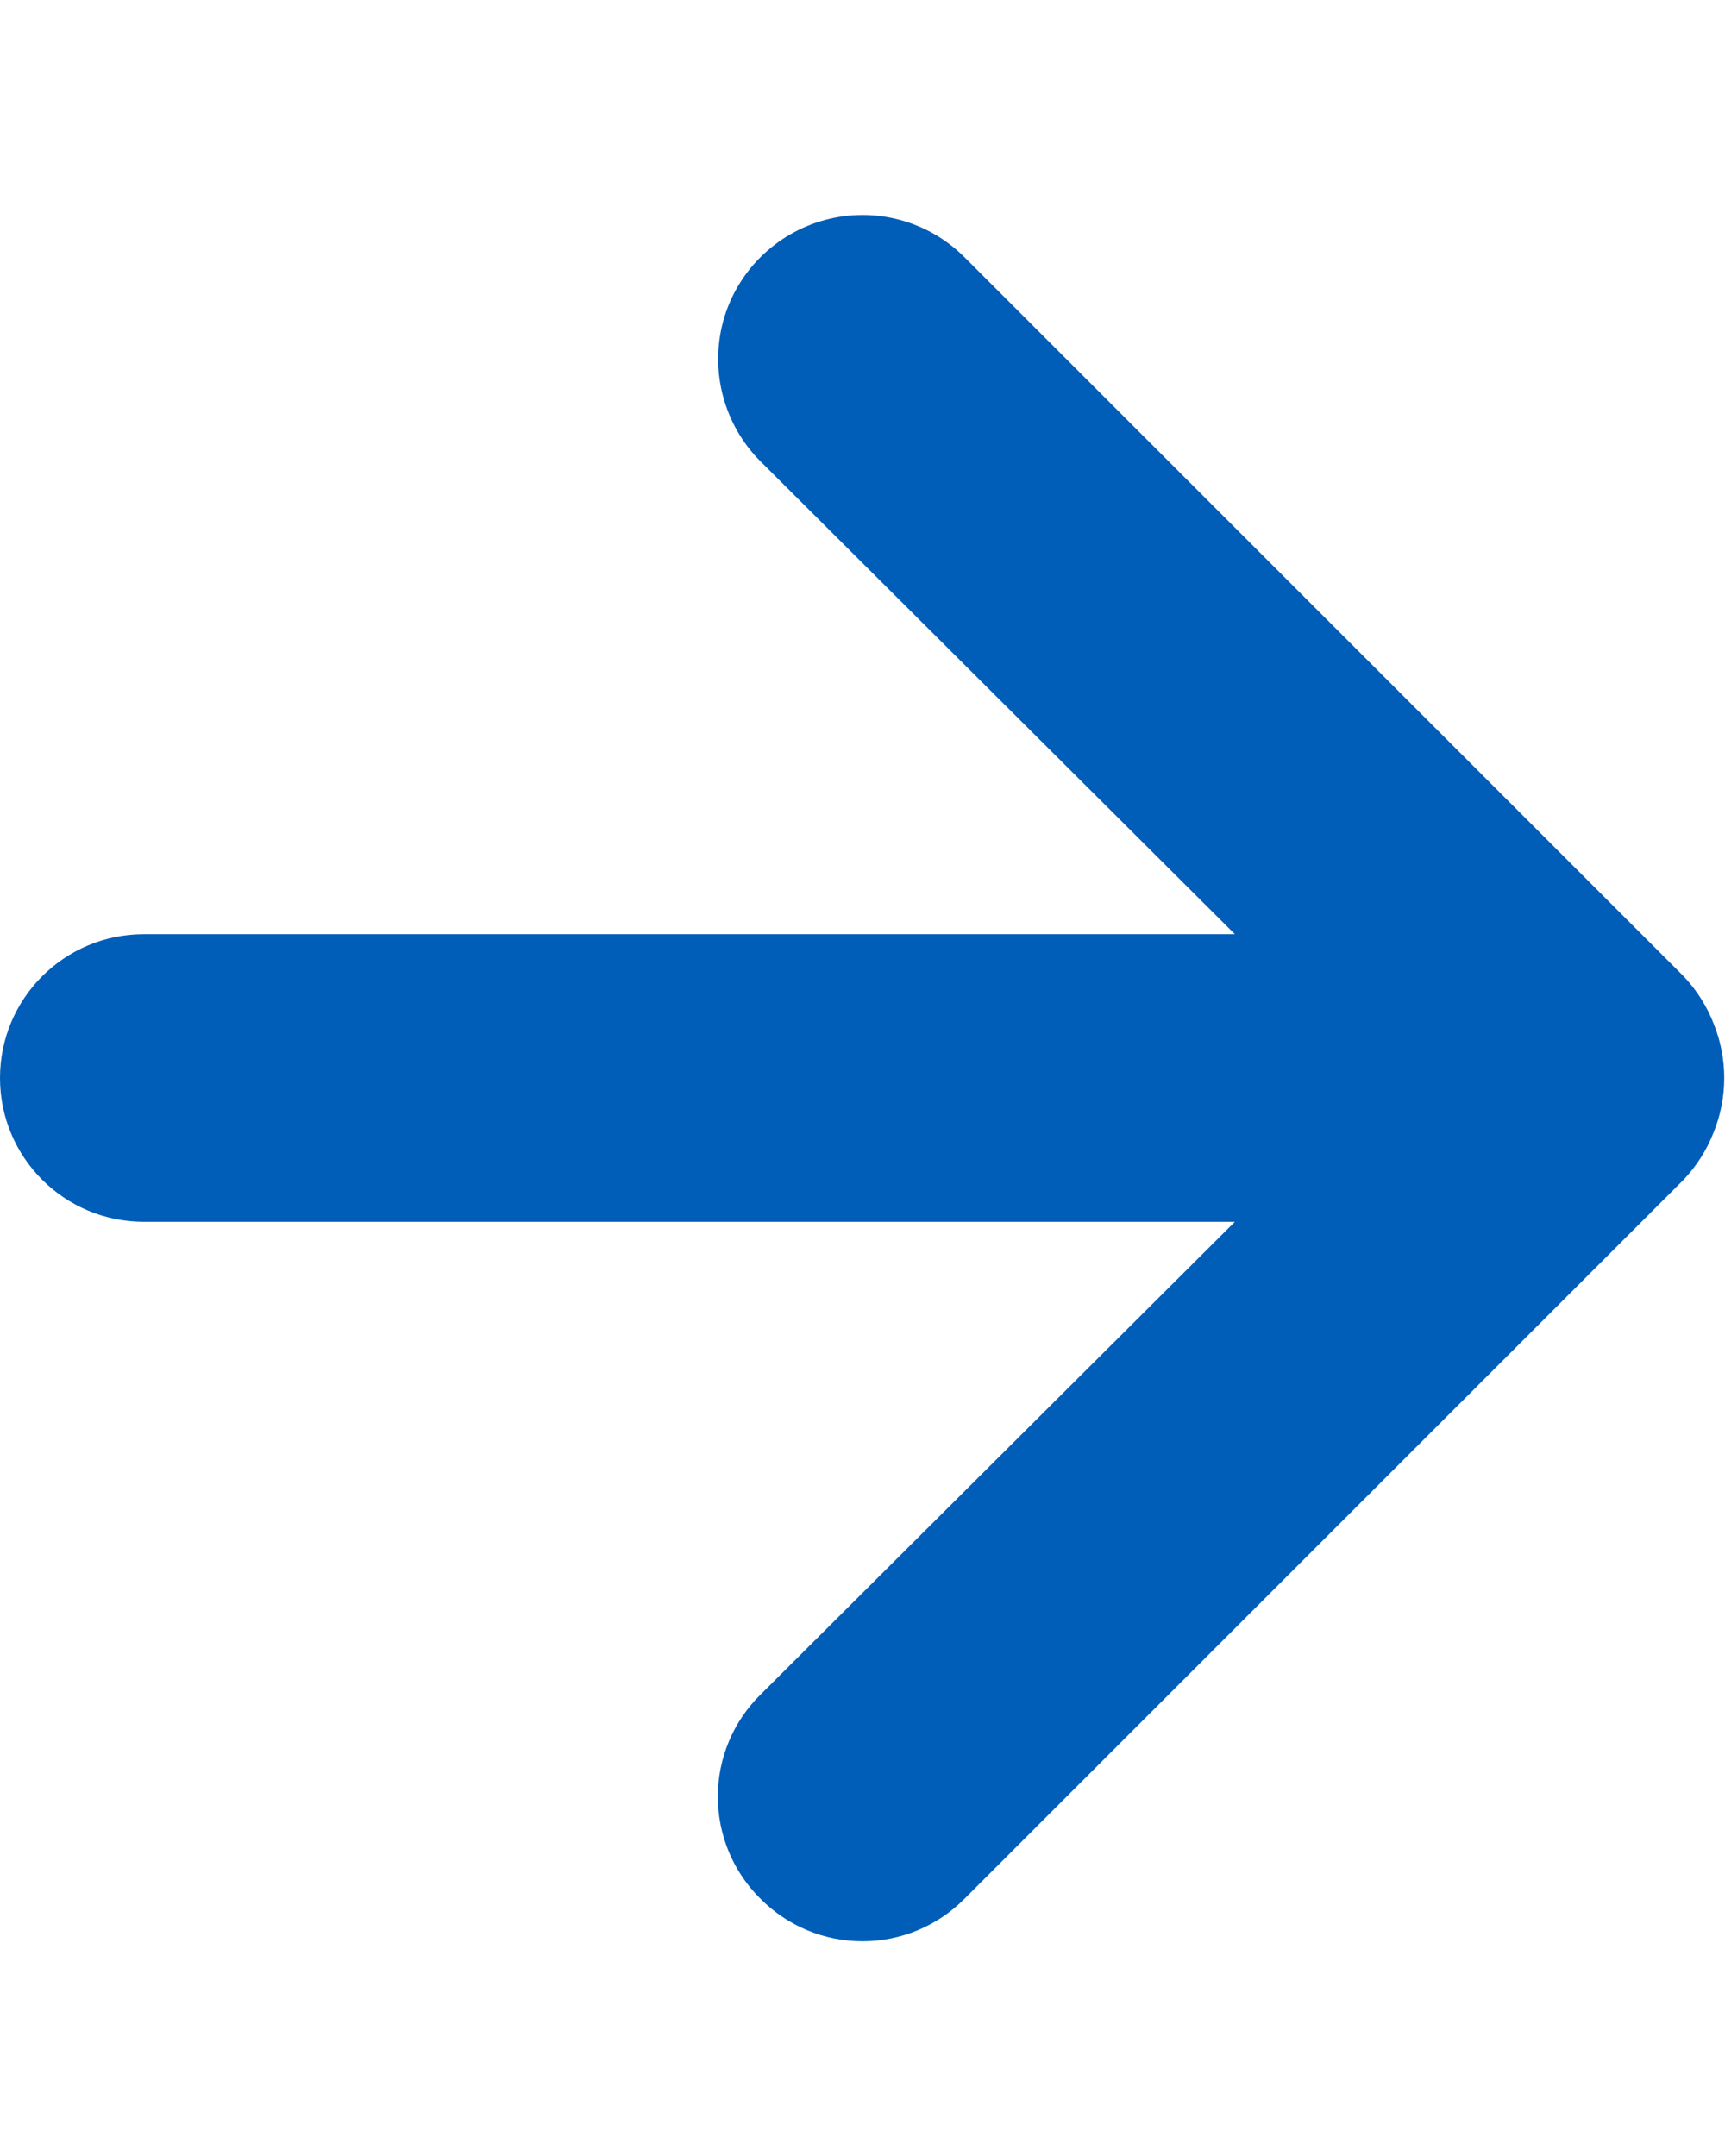 <svg width="8" height="10" viewBox="0 0 8 10" fill="none" xmlns="http://www.w3.org/2000/svg">
<path d="M7.947 4.747C7.915 4.665 7.867 4.59 7.807 4.527L4.473 1.193C4.304 1.024 4.058 0.958 3.827 1.02C3.596 1.082 3.415 1.262 3.353 1.493C3.292 1.724 3.358 1.971 3.527 2.14L5.727 4.333H0.667C0.298 4.333 0 4.632 0 5C0 5.368 0.298 5.667 0.667 5.667H5.727L3.527 7.86C3.4 7.985 3.329 8.156 3.329 8.333C3.329 8.511 3.4 8.682 3.527 8.807C3.652 8.933 3.822 9.004 4 9.004C4.178 9.004 4.348 8.933 4.473 8.807L7.807 5.473C7.867 5.41 7.915 5.335 7.947 5.253C8.013 5.091 8.013 4.909 7.947 4.747Z" fill="#005EB8"/>
</svg>
